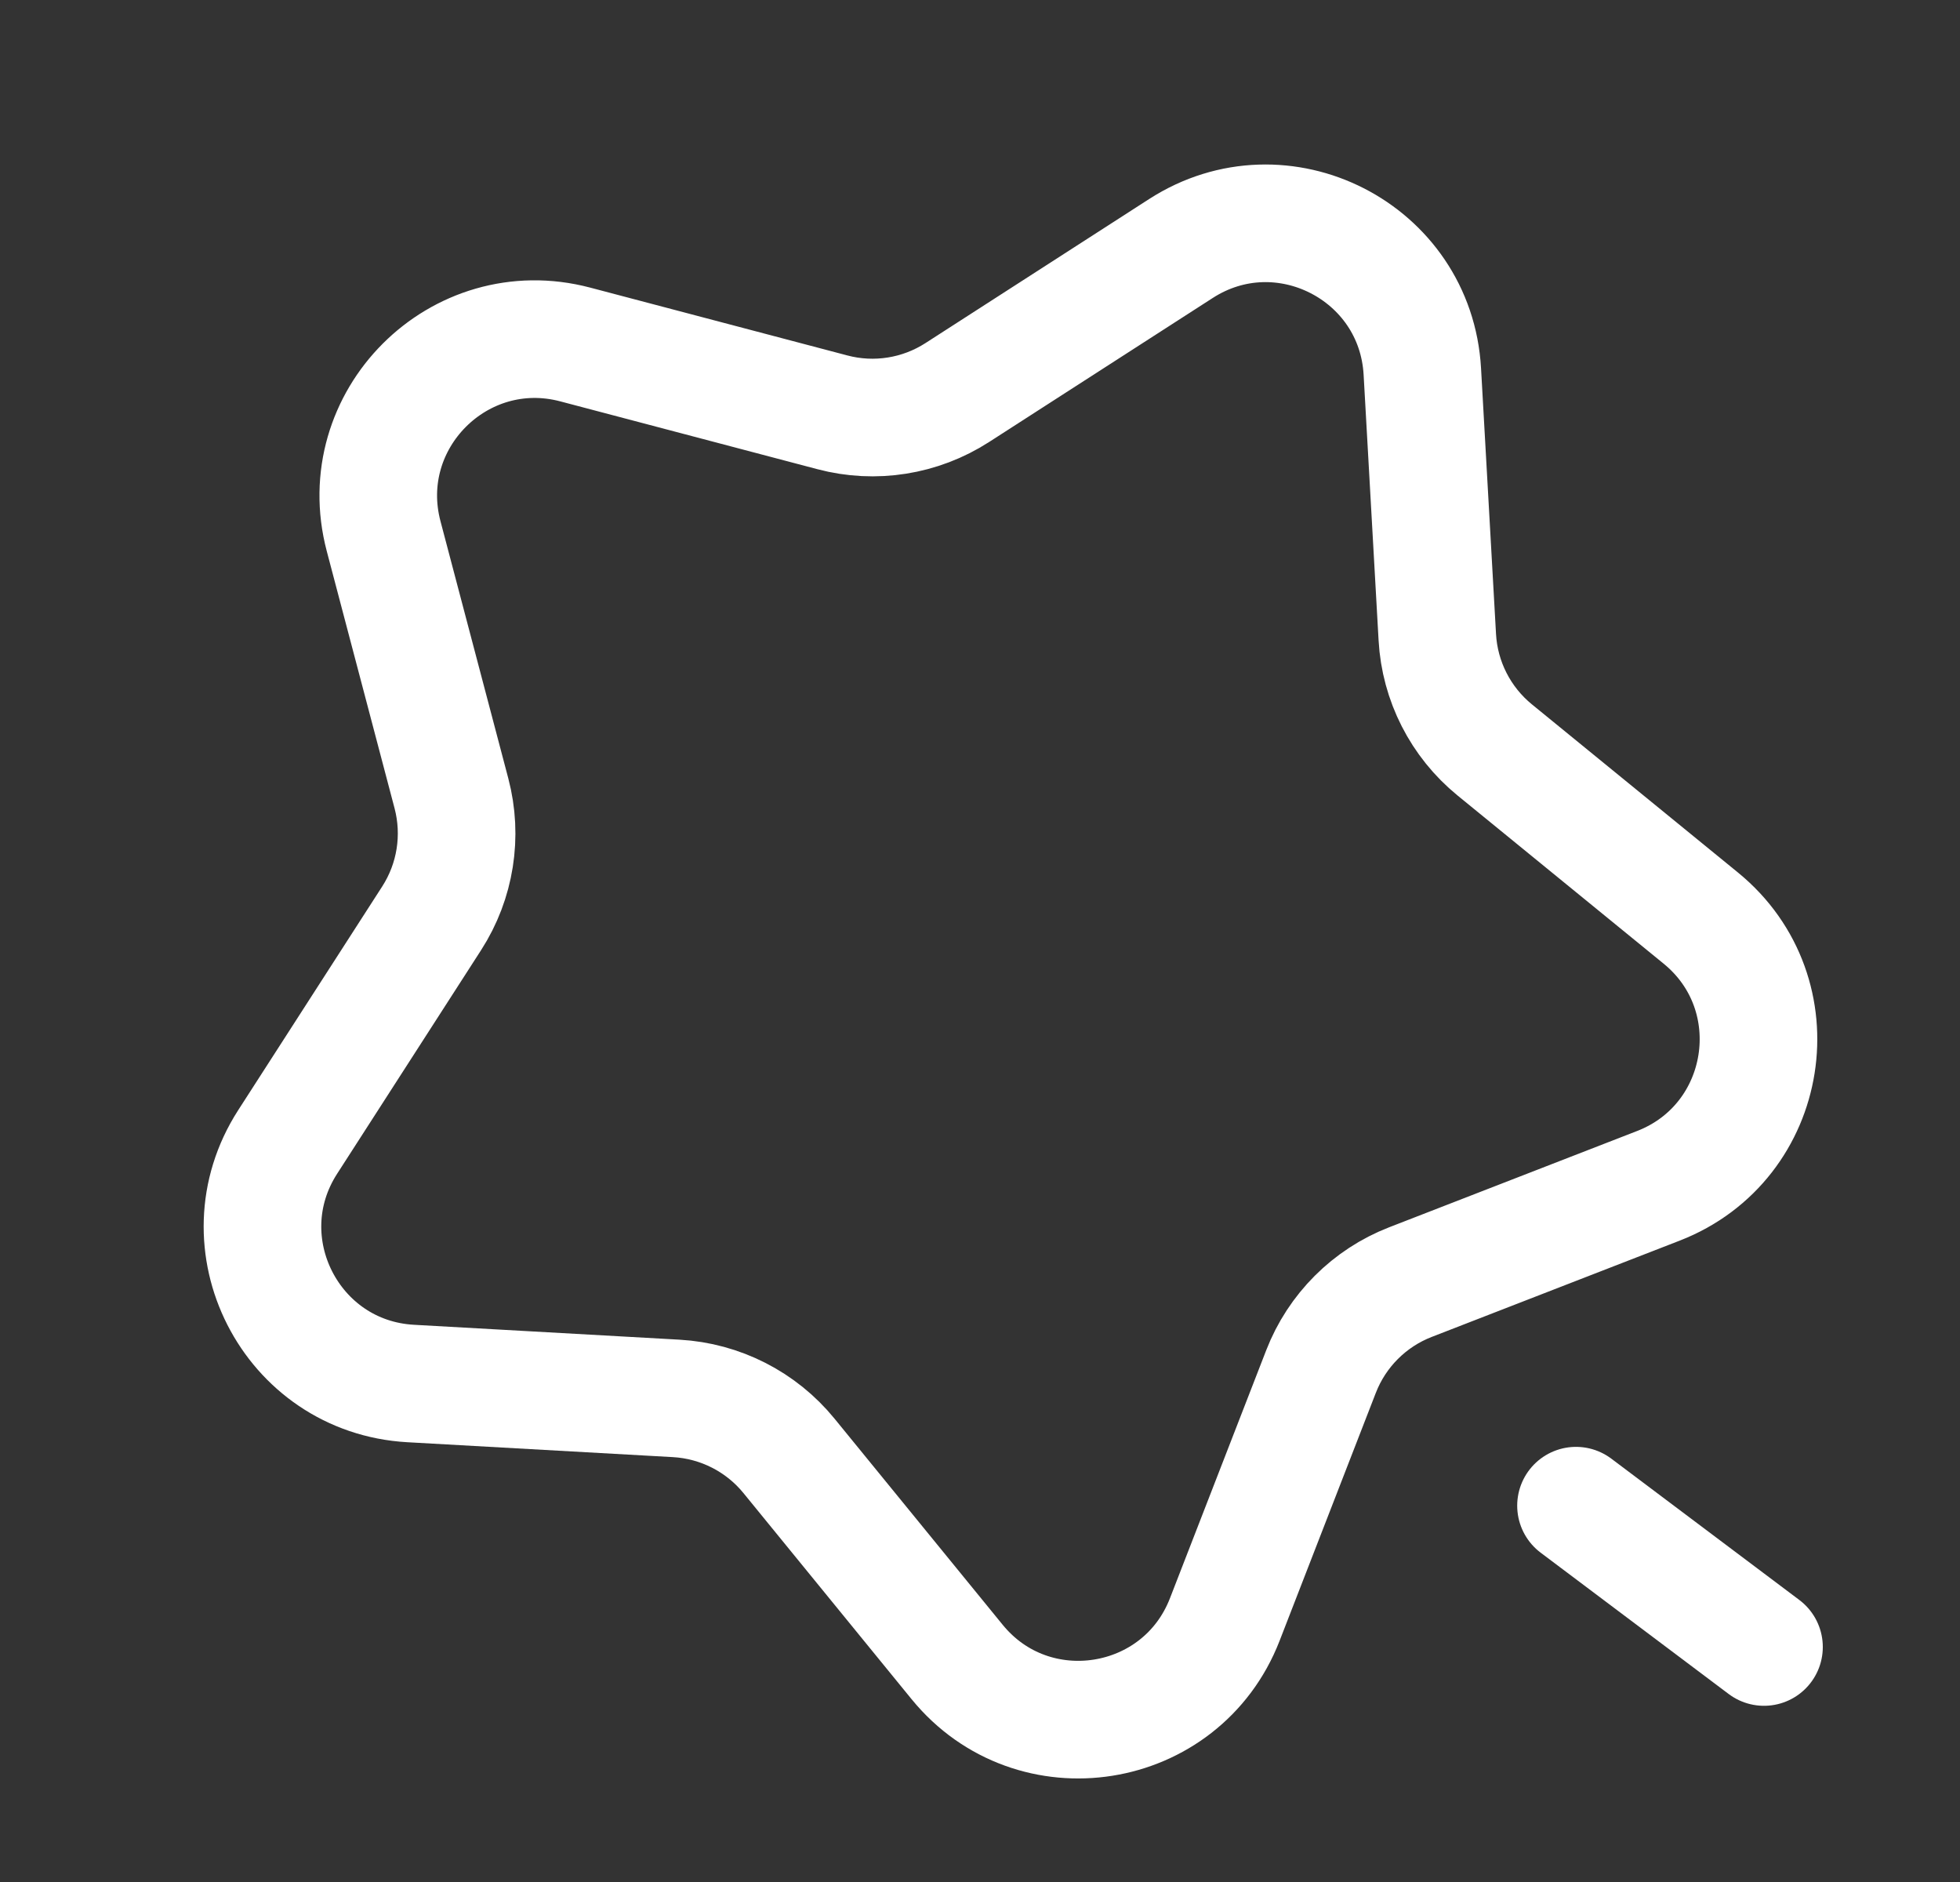 <svg width="25" height="24" viewBox="0 0 25 24" fill="none" xmlns="http://www.w3.org/2000/svg">
<rect x="0" y="0" width="25" height="24" fill="#333333" stroke="none"/>
<g clip-path="url(#clip0_4323_65488)">
<mask id="mask0_4323_65488" style="mask-type:alpha" maskUnits="userSpaceOnUse" x="0" y="0" width="25" height="24">
<rect x="0.5" width="24" height="24" fill="#D9D9D9"/>
</mask>
<g mask="url(#mask0_4323_65488)">
<path d="M4.893 6.837C4.502 5.355 5.855 4.002 7.337 4.393L10.617 5.258C11.16 5.402 11.738 5.31 12.21 5.006L15.063 3.169C16.352 2.339 18.056 3.208 18.142 4.738L18.333 8.126C18.364 8.686 18.63 9.208 19.065 9.563L21.694 11.708C22.881 12.677 22.582 14.567 21.153 15.122L17.99 16.35C17.467 16.553 17.053 16.967 16.85 17.49L15.622 20.653C15.067 22.082 13.177 22.381 12.208 21.194L10.063 18.565C9.708 18.13 9.186 17.865 8.626 17.833L5.238 17.643C3.708 17.557 2.839 15.852 3.669 14.563L5.506 11.71C5.81 11.238 5.901 10.66 5.758 10.117L4.893 6.837Z" stroke="white" stroke-width="1.5"/>
<path d="M20.102 19.201L22.5 21.003" stroke="white" stroke-width="1.5" stroke-linecap="round"/>
</g>
</g>
<defs>
<clipPath id="clip0_4323_65488">
<rect width="24" height="24" fill="white" transform="translate(0.5)"/>
</clipPath>
</defs>
</svg>
